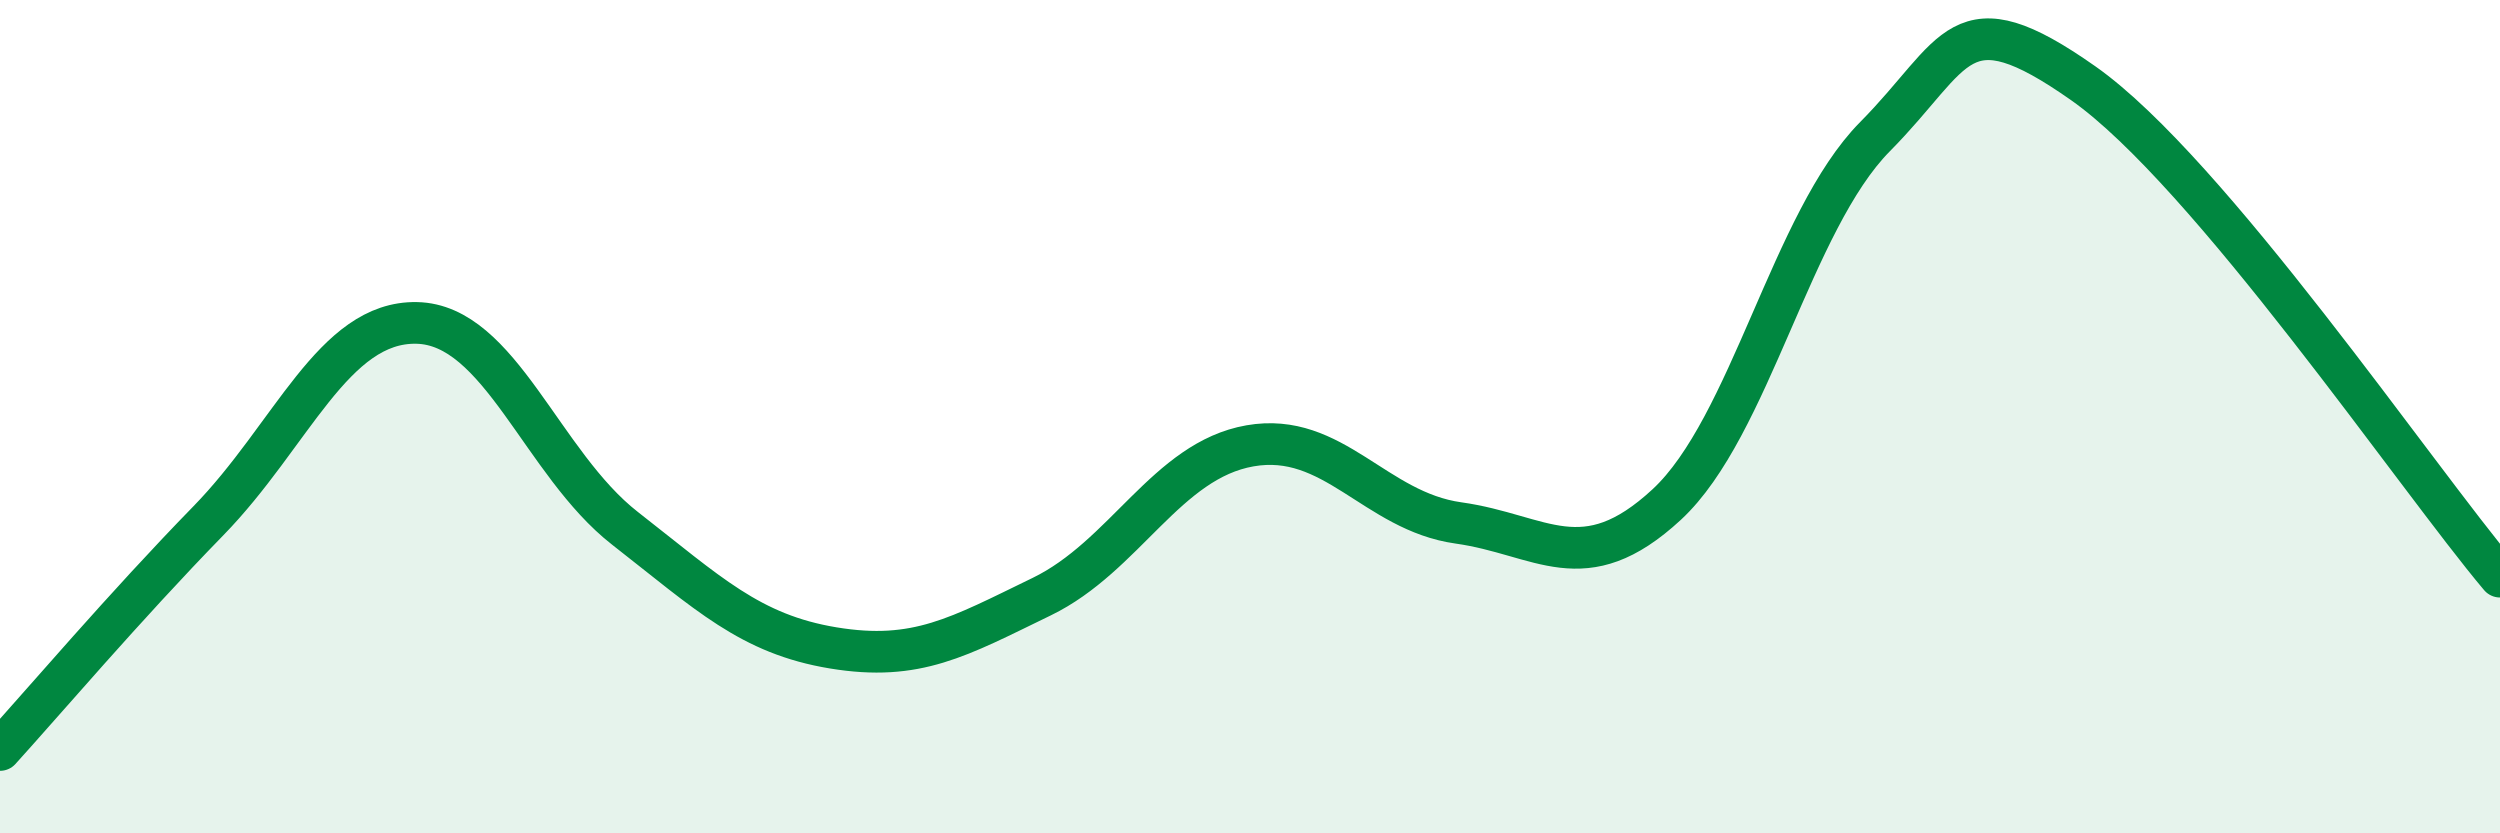 
    <svg width="60" height="20" viewBox="0 0 60 20" xmlns="http://www.w3.org/2000/svg">
      <path
        d="M 0,18 C 1,16.9 3,14.55 5,12.5 C 7,10.45 8,7.71 10,7.75 C 12,7.79 13,11.12 15,12.68 C 17,14.24 18,15.22 20,15.55 C 22,15.88 23,15.29 25,14.32 C 27,13.35 28,11.05 30,10.7 C 32,10.35 33,12.27 35,12.55 C 37,12.83 38,13.96 40,12.11 C 42,10.26 43,5.3 45,3.28 C 47,1.26 47,-0.11 50,2 C 53,4.11 58,11.47 60,13.84L60 20L0 20Z"
        fill="#008740"
        opacity="0.1"
        stroke-linecap="round"
        stroke-linejoin="round"
      />
      <path
        d="M 0,18 C 1,16.9 3,14.55 5,12.5 C 7,10.45 8,7.71 10,7.75 C 12,7.79 13,11.12 15,12.68 C 17,14.24 18,15.22 20,15.55 C 22,15.88 23,15.29 25,14.32 C 27,13.35 28,11.05 30,10.7 C 32,10.35 33,12.27 35,12.55 C 37,12.83 38,13.96 40,12.11 C 42,10.26 43,5.3 45,3.28 C 47,1.26 47,-0.11 50,2 C 53,4.11 58,11.47 60,13.84"
        stroke="#008740"
        stroke-width="1"
        fill="none"
        stroke-linecap="round"
        stroke-linejoin="round"
      />
    </svg>
  